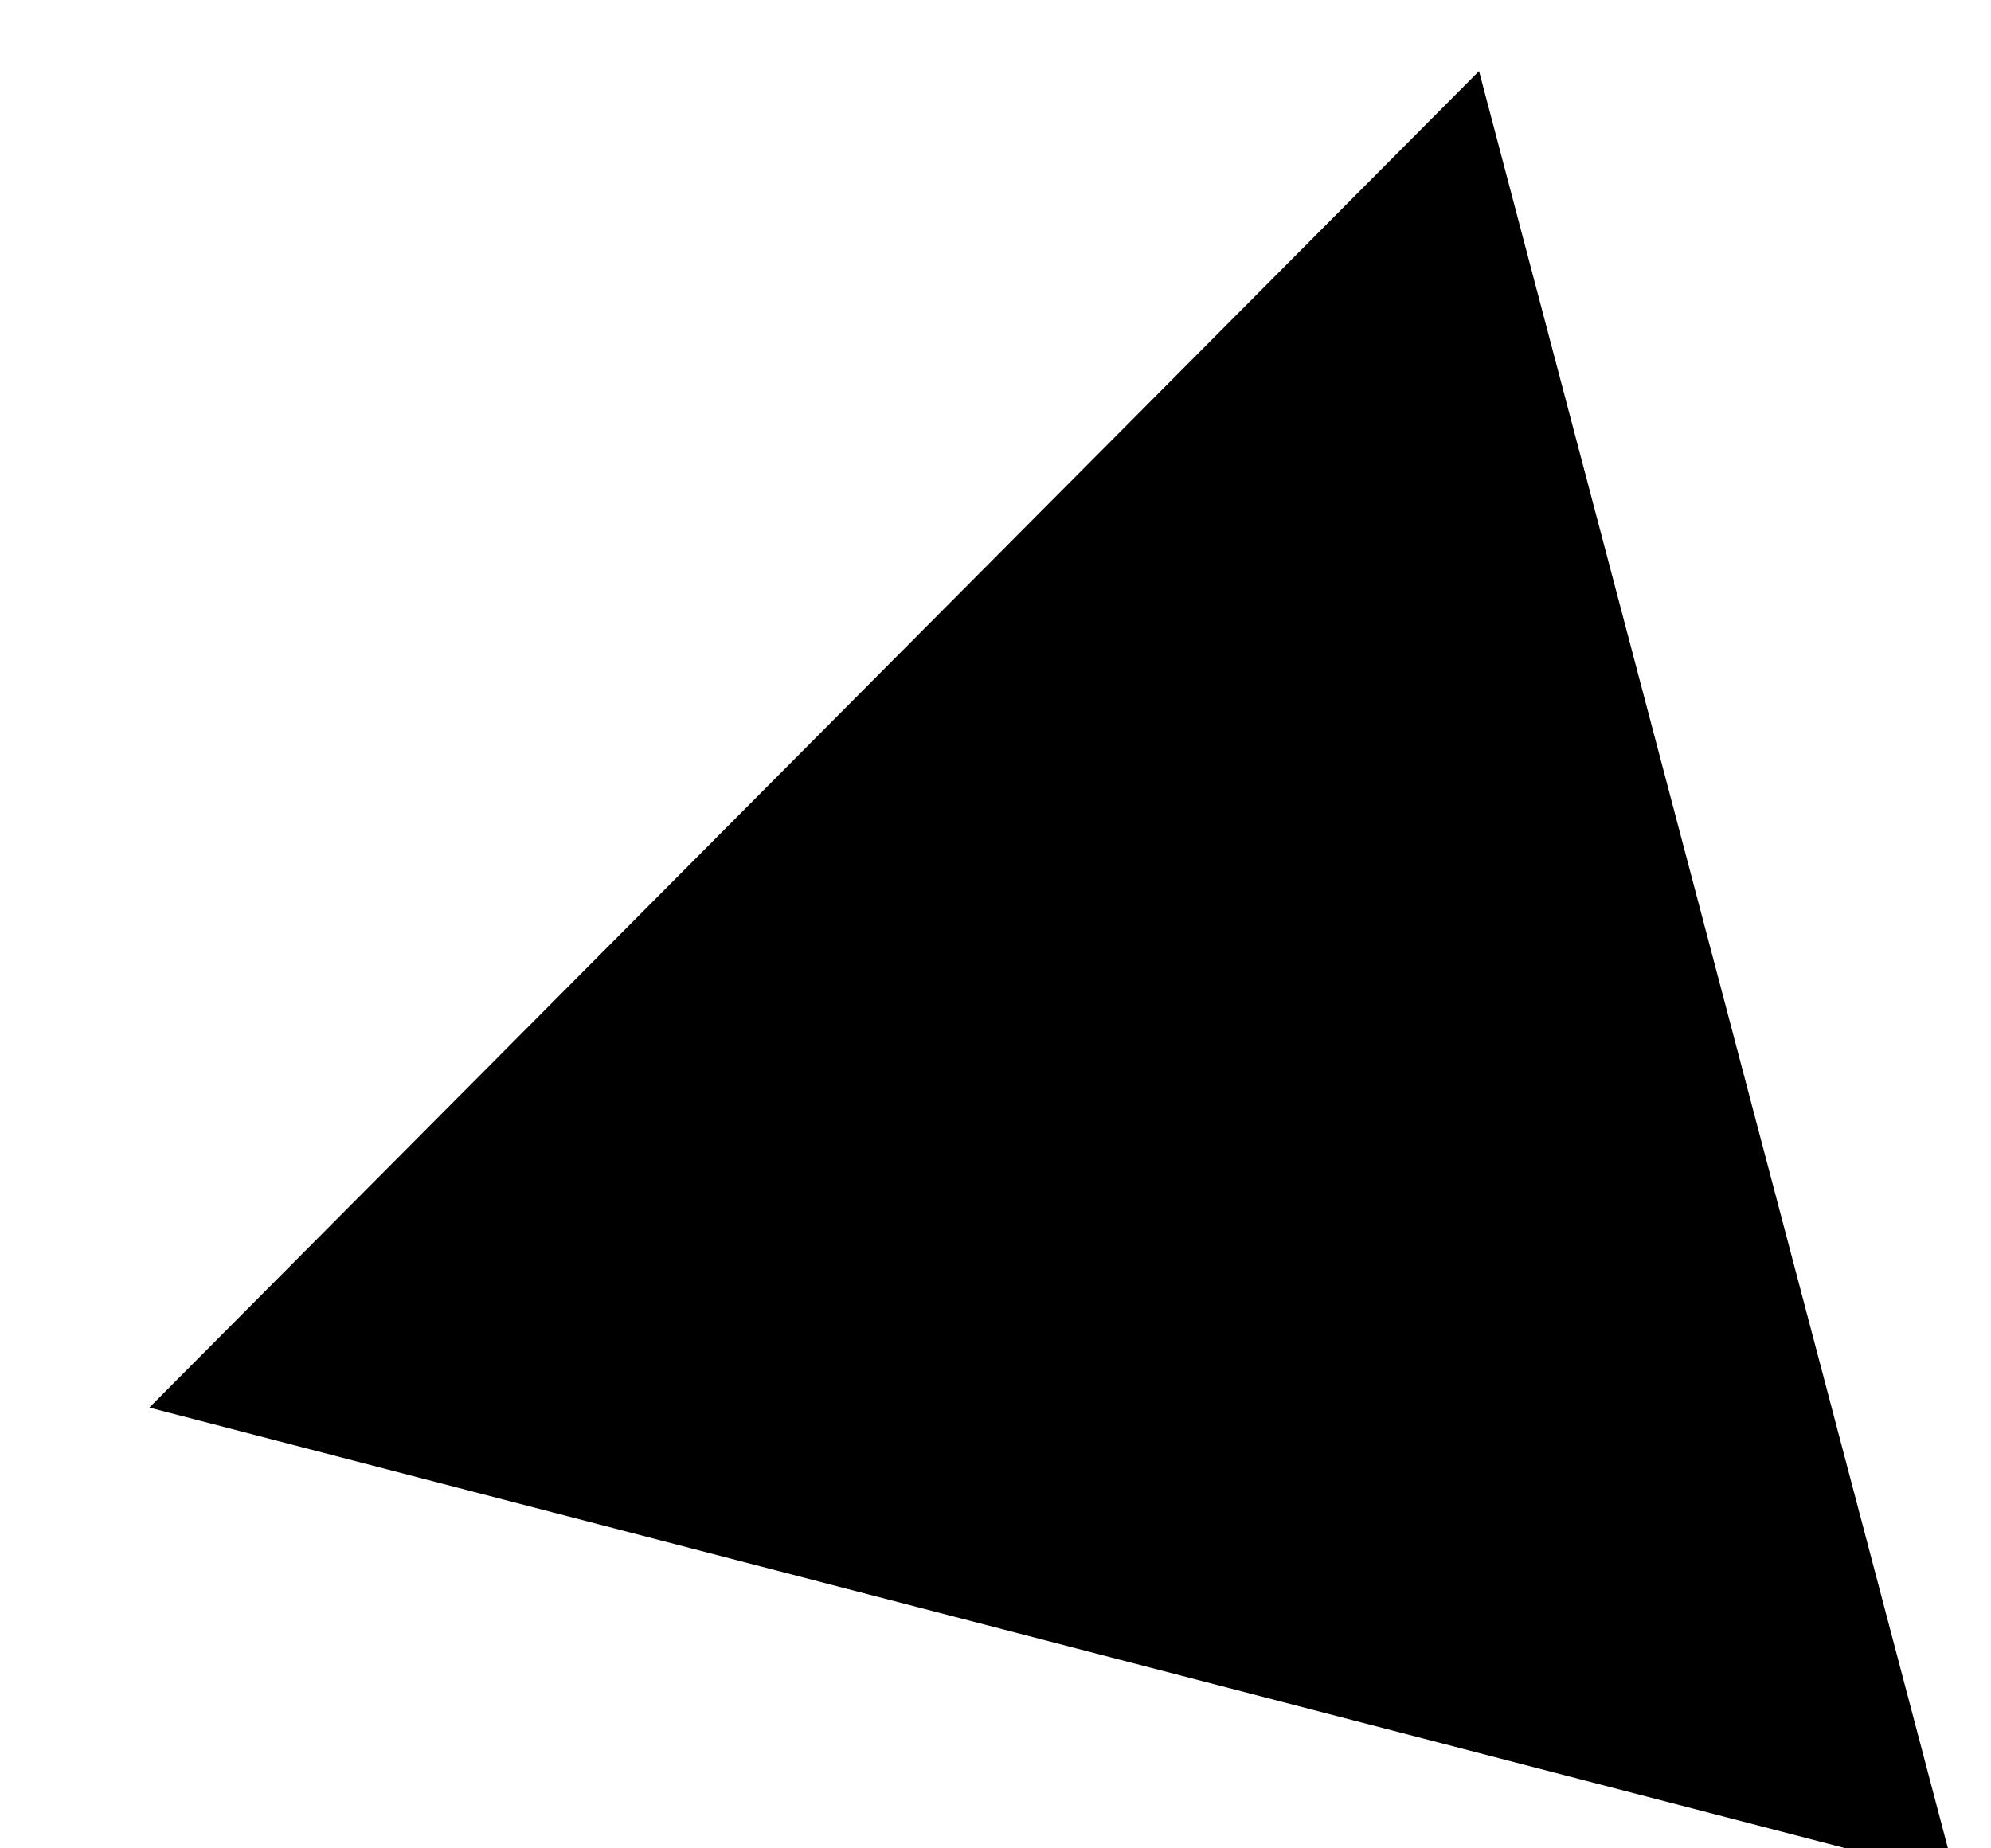 <?xml version="1.0" encoding="UTF-8" standalone="no"?>
<svg xmlns:xlink="http://www.w3.org/1999/xlink" height="13.0px" width="14.0px" xmlns="http://www.w3.org/2000/svg">
  <g transform="matrix(1.0, 0.0, 0.0, 1.0, -95.0, -3.0)">
    <path d="M96.05 12.9 L105.4 3.5 108.75 16.2 96.05 12.9" fill="#000000" fill-rule="evenodd" stroke="none"/>
  </g>
</svg>
